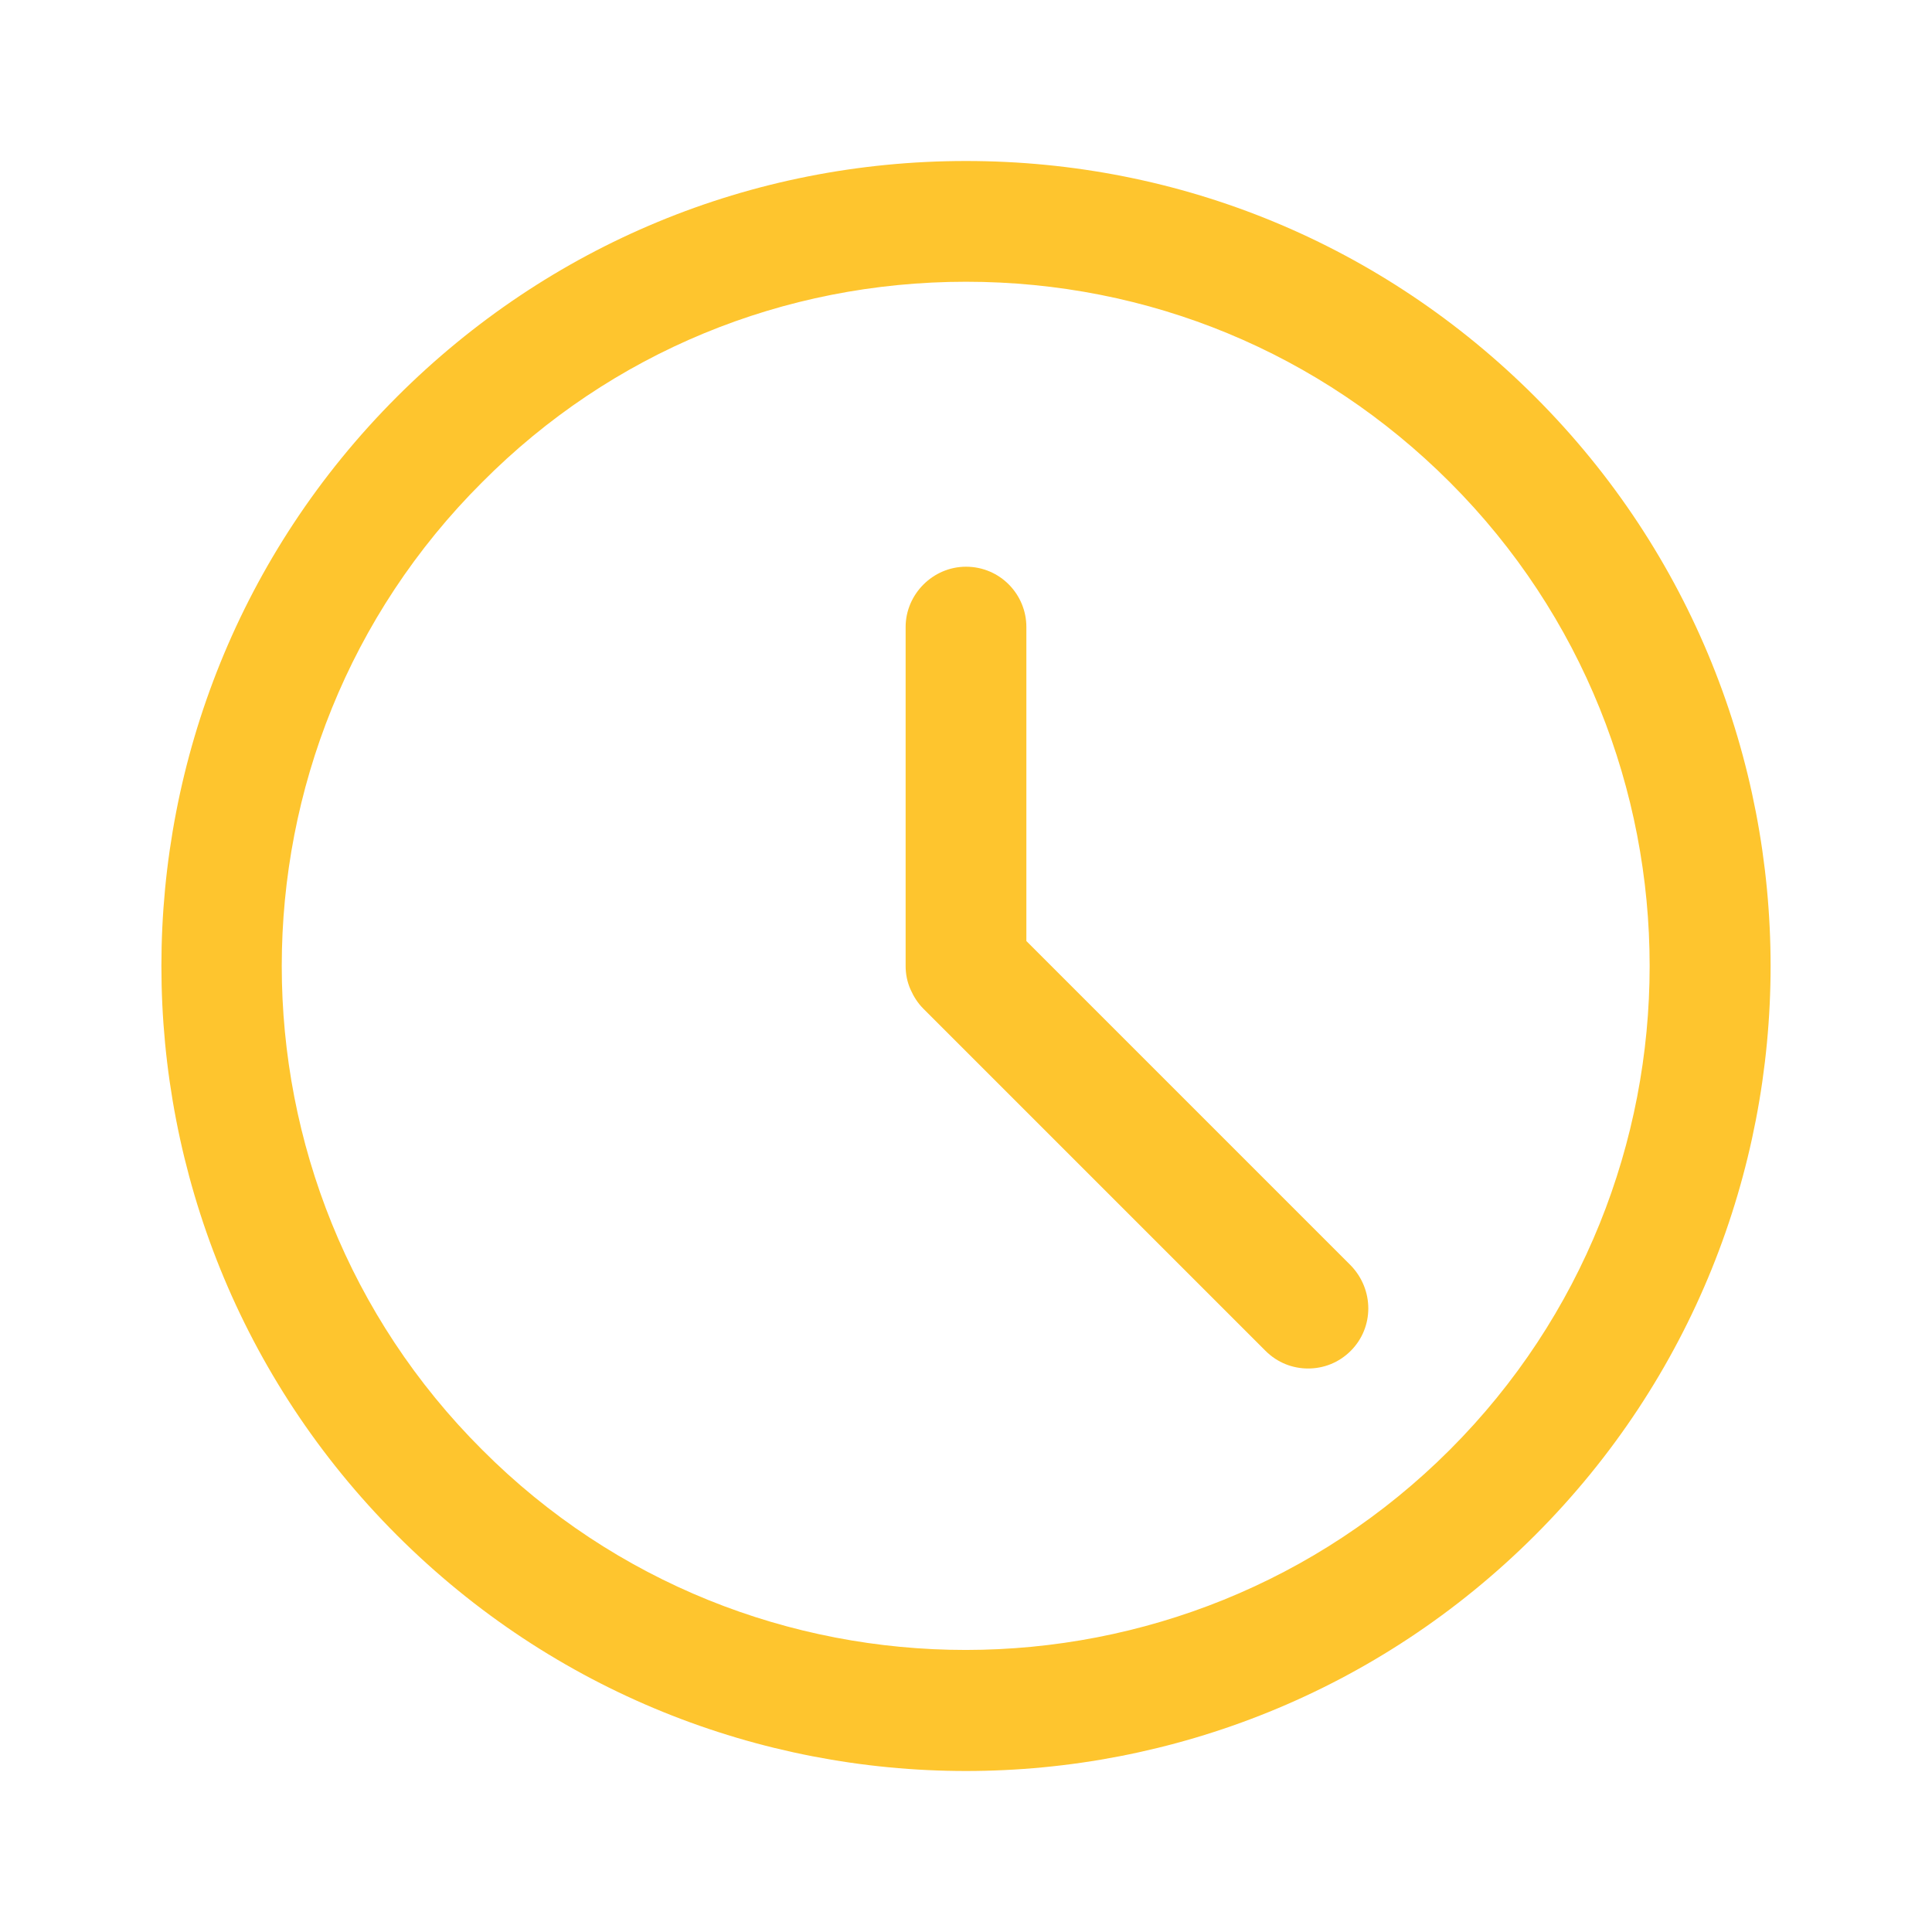 <?xml version="1.0" encoding="utf-8"?>
<!-- Generator: Adobe Illustrator 24.0.2, SVG Export Plug-In . SVG Version: 6.00 Build 0)  -->
<svg version="1.1" xmlns="http://www.w3.org/2000/svg" xmlns:xlink="http://www.w3.org/1999/xlink" x="0px" y="0px"
	 viewBox="0 0 24 24" style="enable-background:new 0 0 24 24;" xml:space="preserve">
<style type="text/css">
	.st0{fill:none;}
	.st1{display:none;}
	.st2{display:inline;}
	.st3{fill:none;stroke:#CECECE;stroke-width:0.1;stroke-miterlimit:10;}
	.st4{fill:#fec52e;}
</style>
<g id="bounding_box">
	<rect x="0" y="0" class="st0" width="24" height="24"/>
</g>
<g id="design">
	<path class="st4" d="M19.07,4.93C17.18,3.04,14.67,2,12,2S6.82,3.04,4.93,4.93c-3.9,3.9-3.9,10.24,0,14.14
		C6.88,21.02,9.44,22,12,22s5.12-0.98,7.07-2.93C22.97,15.17,22.97,8.83,19.07,4.93z M18.01,18.01c-3.31,3.31-8.71,3.32-12.02,0
		c-3.32-3.31-3.32-8.71,0-12.02C7.59,4.38,9.73,3.5,12,3.5s4.4,0.88,6.01,2.49C21.32,9.3,21.32,14.7,18.01,18.01z"/>
	<g>
		<g>
			<path class="st4" d="M16.78,16.78C16.63,16.93,16.44,17,16.25,17s-0.38-0.07-0.53-0.22l-4.25-4.25
				c-0.07-0.07-0.12-0.15-0.16-0.24c-0.04-0.09-0.06-0.19-0.06-0.29V7.79c0-0.41,0.34-0.75,0.75-0.75c0.42,0,0.75,0.34,0.75,0.75
				v3.9l4.03,4.03C17.07,16.02,17.07,16.49,16.78,16.78z"/>
		</g>
	</g>
</g>
</svg>
